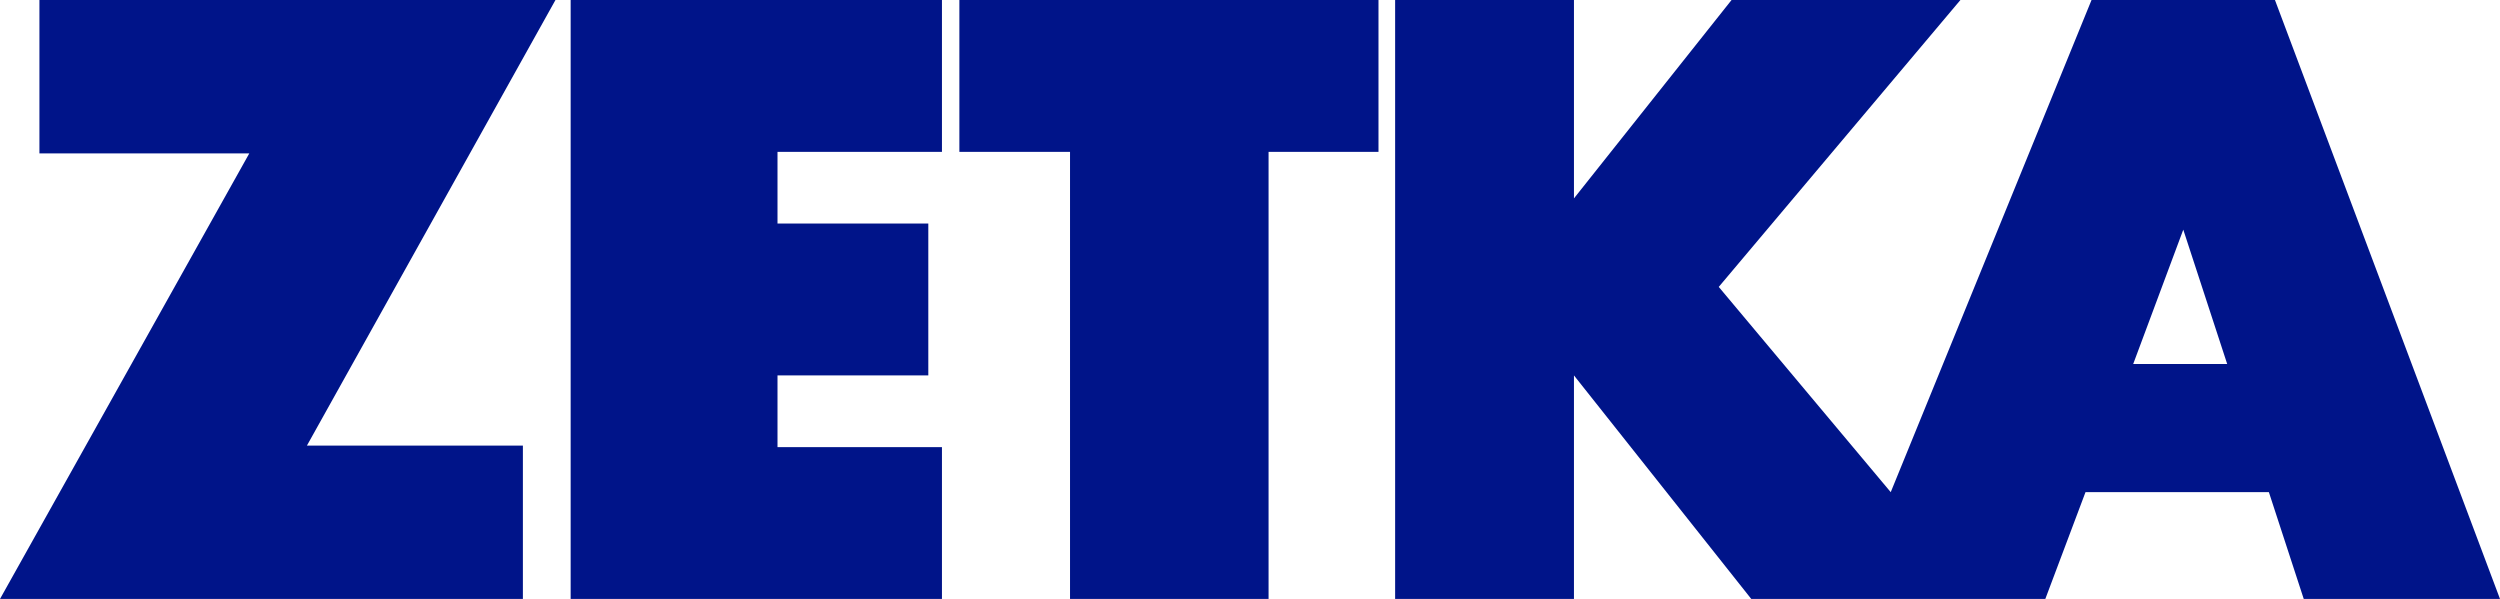 <?xml version="1.0" encoding="UTF-8"?>
<svg width="96px" height="23px" viewBox="0 0 96 23" version="1.1" xmlns="http://www.w3.org/2000/svg" xmlns:xlink="http://www.w3.org/1999/xlink">
    <g id="FIR-Group" stroke="none" stroke-width="1" fill="none" fill-rule="evenodd">
        <g id="fir-group-01-home" transform="translate(-1038, -720)" fill="#001489">
            <path d="M1118.315,720 L1110.604,738.899 L1104,731.017 L1113.28,720 L1104.492,720 L1098.44,727.618 L1098.44,720 L1091.573,720 L1091.573,743 L1098.44,743 L1098.44,734.416 L1105.249,743 L1116.54,743 L1118.083,738.899 L1125.125,738.899 L1126.464,743 L1134,743 L1125.358,720 L1118.315,720 Z M1121.838,728.819 L1123.524,733.977 L1119.915,733.977 L1121.838,728.819 Z M1074.84,720 L1074.84,725.831 L1079.089,725.831 L1079.089,743 L1086.713,743 L1086.713,725.831 L1090.934,725.831 L1090.934,720 L1074.84,720 Z M1059.913,720 L1059.913,743 L1074.171,743 L1074.171,737.171 L1067.856,737.171 L1067.856,734.416 L1073.647,734.416 L1073.647,728.585 L1067.856,728.585 L1067.856,725.831 L1074.171,725.831 L1074.171,720 L1059.913,720 Z M1039.514,720 L1039.514,725.89 L1047.573,725.89 L1038,743 L1058.079,743 L1058.079,737.112 L1049.785,737.112 L1059.33,720 L1039.514,720 Z" id="Fill-1"></path>
        </g>
    </g>
</svg>